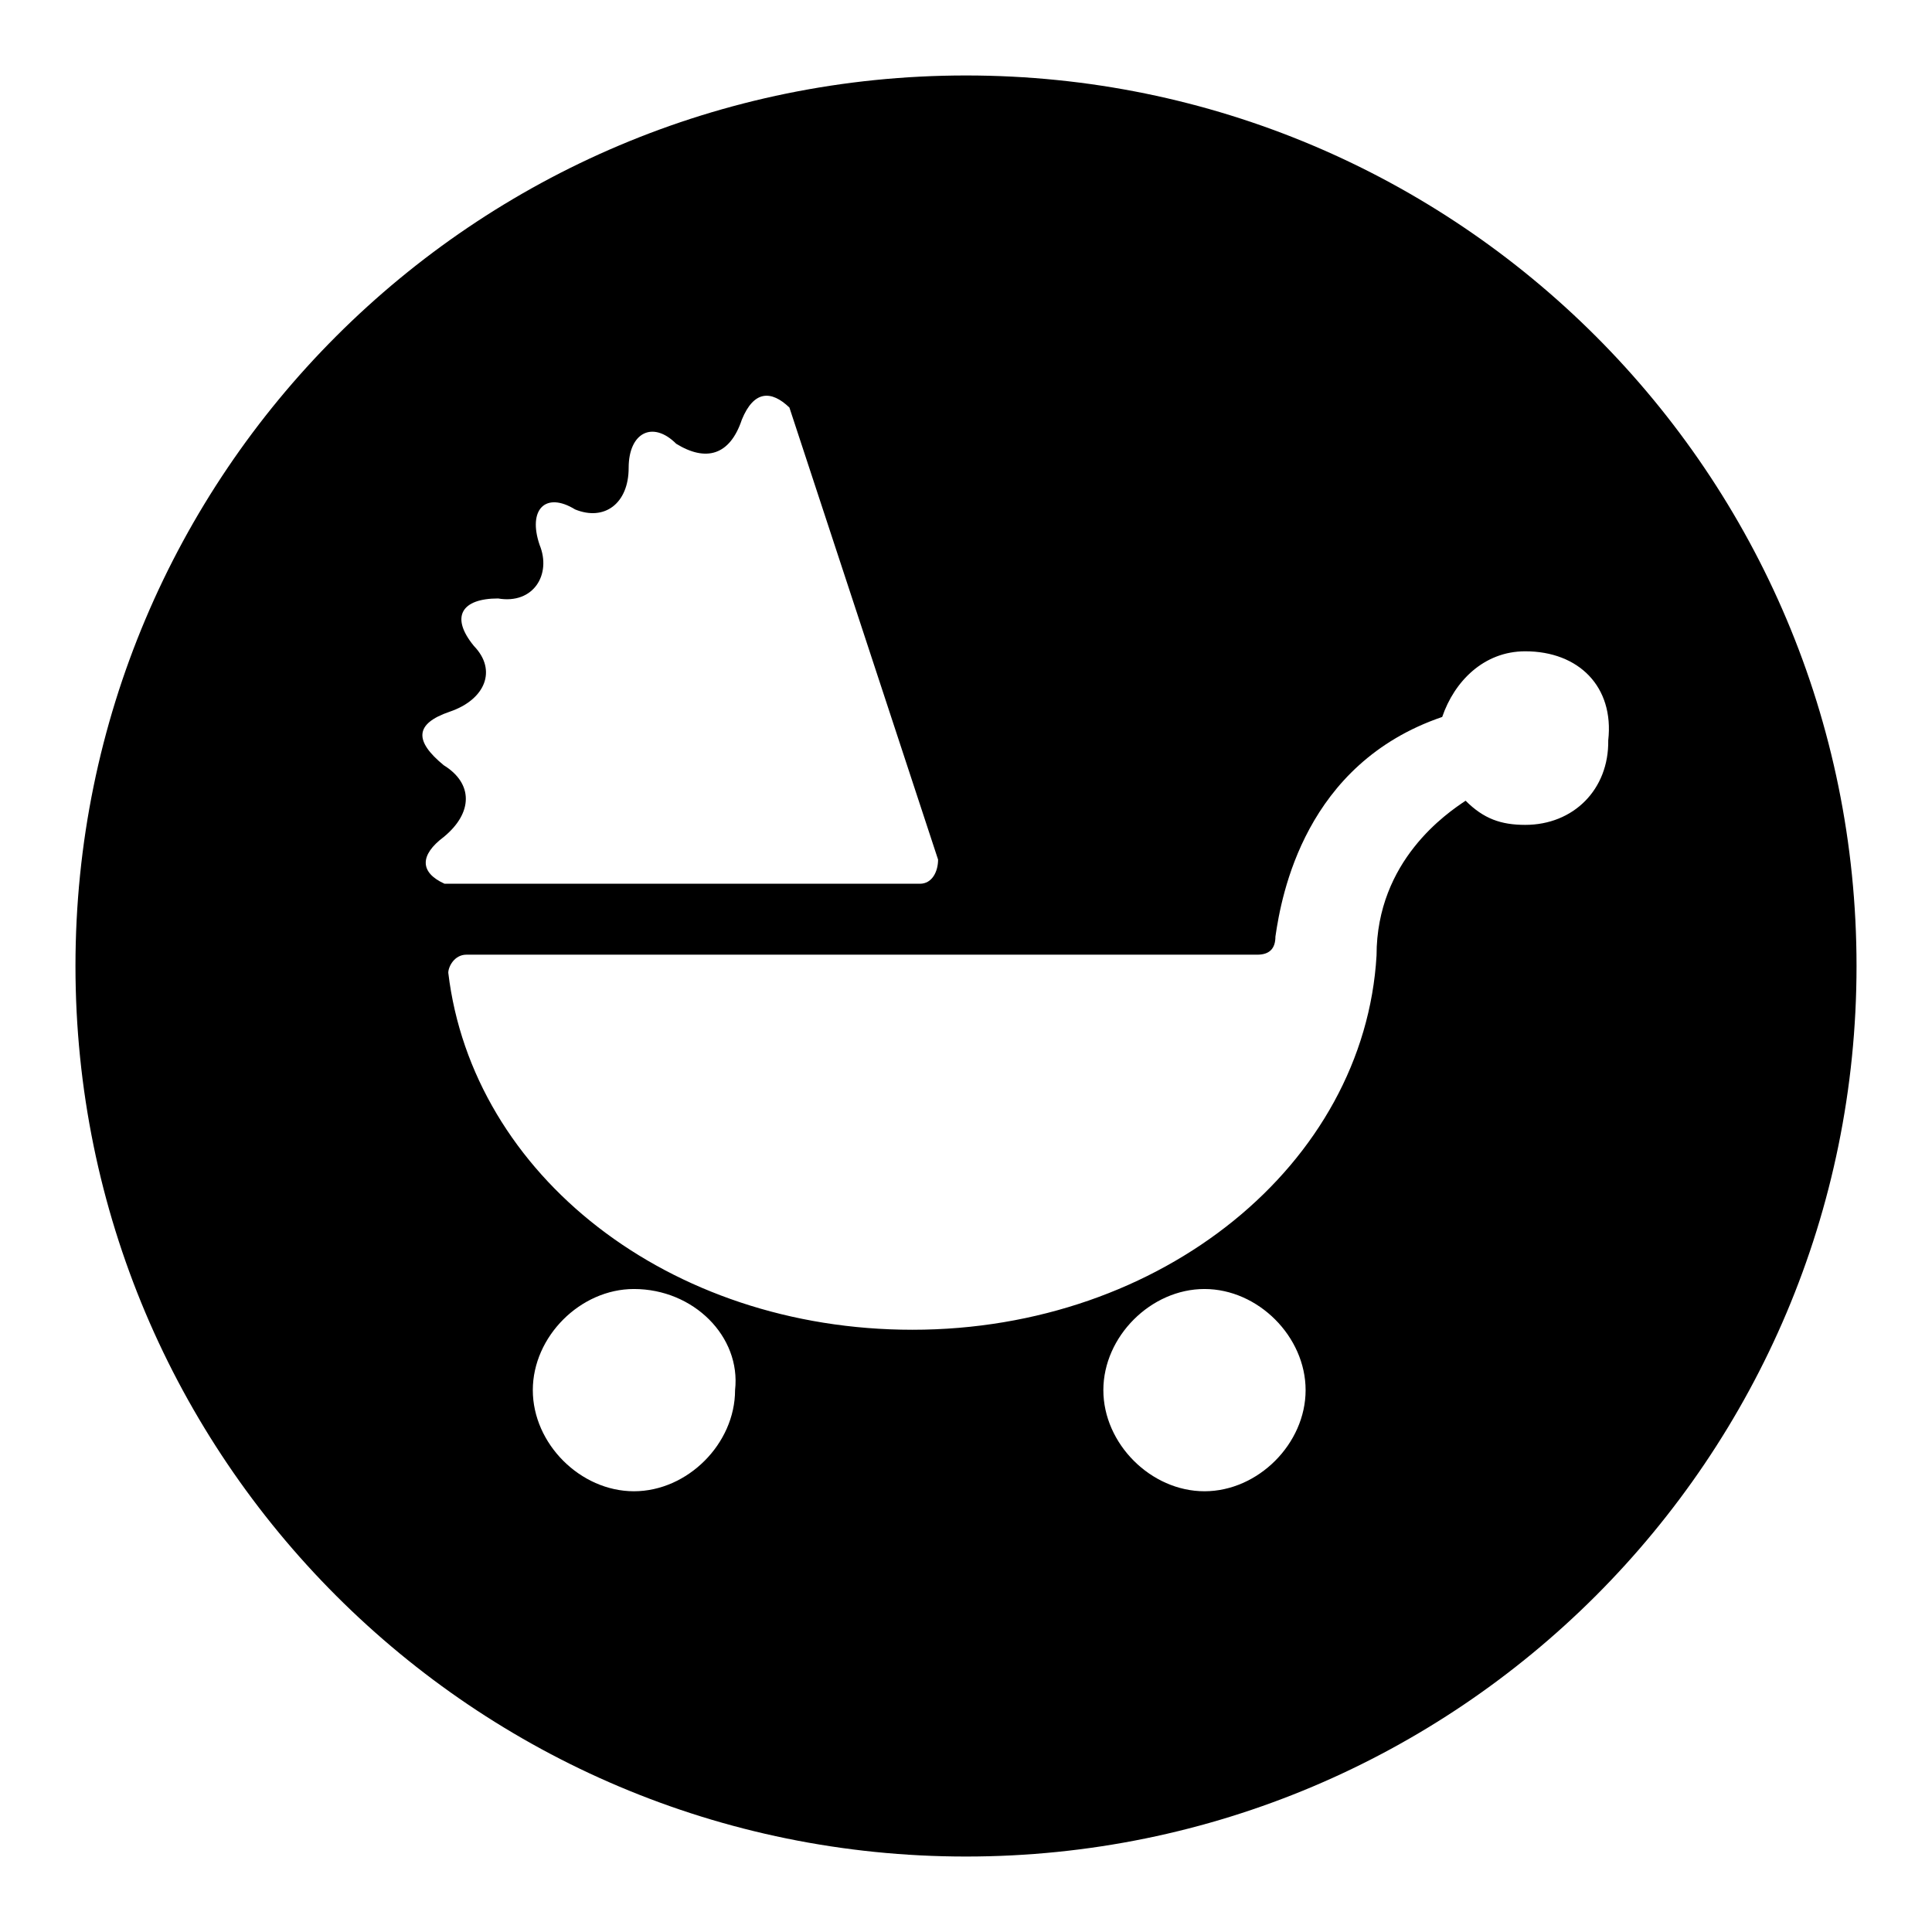 <?xml version="1.0" encoding="utf-8"?>
<!-- Svg Vector Icons : http://www.onlinewebfonts.com/icon -->
<!DOCTYPE svg PUBLIC "-//W3C//DTD SVG 1.1//EN" "http://www.w3.org/Graphics/SVG/1.1/DTD/svg11.dtd">
<svg version="1.1" xmlns="http://www.w3.org/2000/svg" xmlns:xlink="http://www.w3.org/1999/xlink" x="0px" y="0px" viewBox="0 0 256 256" enable-background="new 0 0 256 256" xml:space="preserve">
<g><g><path fill="#000000" d="M128,10C62.8,10,10,62.8,10,128c0,65.2,52.8,118,118,118c65.2,0,118-52.8,118-118C246,62.8,193.2,10,128,10z M58.8,110.9c3.9-3.2,3.9-7.1,0-9.5c-3.9-3.2-3.9-5.5,0.8-7.1c4.7-1.6,6.3-5.5,3.2-8.7c-3.2-3.9-1.6-6.3,3.2-6.3c4.7,0.8,7.1-3.2,5.5-7.1c-1.6-4.7,0.8-7.1,4.7-4.7c3.9,1.6,7.1-0.8,7.1-5.5c0-4.7,3.2-6.3,6.3-3.2c3.9,2.4,7.1,1.6,8.7-3.2c1.6-3.9,3.9-3.9,6.3-1.6l19.7,59.9c0,1.6-0.8,3.2-2.4,3.2h-63C55.6,115.6,55.6,113.3,58.8,110.9z M97.4,184.2c0,7.1-6.3,13.4-13.4,13.4c-7.1,0-13.4-6.3-13.4-13.4c0-7.1,6.3-13.4,13.4-13.4C91.9,170.8,98.2,177.1,97.4,184.2z M159.6,197.6c-7.1,0-13.4-6.3-13.4-13.4c0-7.1,6.3-13.4,13.4-13.4s13.4,6.3,13.4,13.4C173,191.3,166.7,197.6,159.6,197.6z M202.1,109.3c-3.2,0-5.5-0.8-7.9-3.2c-2.4,1.6-11.8,7.9-11.8,20.5c-1.6,27.6-28.4,49.6-61.5,49.6c-32.3,0-58.3-20.5-61.5-47.3c0-0.8,0.8-2.4,2.4-2.4h104.8c1.6,0,2.4-0.8,2.4-2.4c0.8-5.5,3.9-22.9,22.1-29.1c1.6-4.7,5.5-8.7,11-8.7c7.1,0,11.8,4.7,11,11.8C213.2,104.6,208.5,109.3,202.1,109.3z"/></g></g>
</svg>